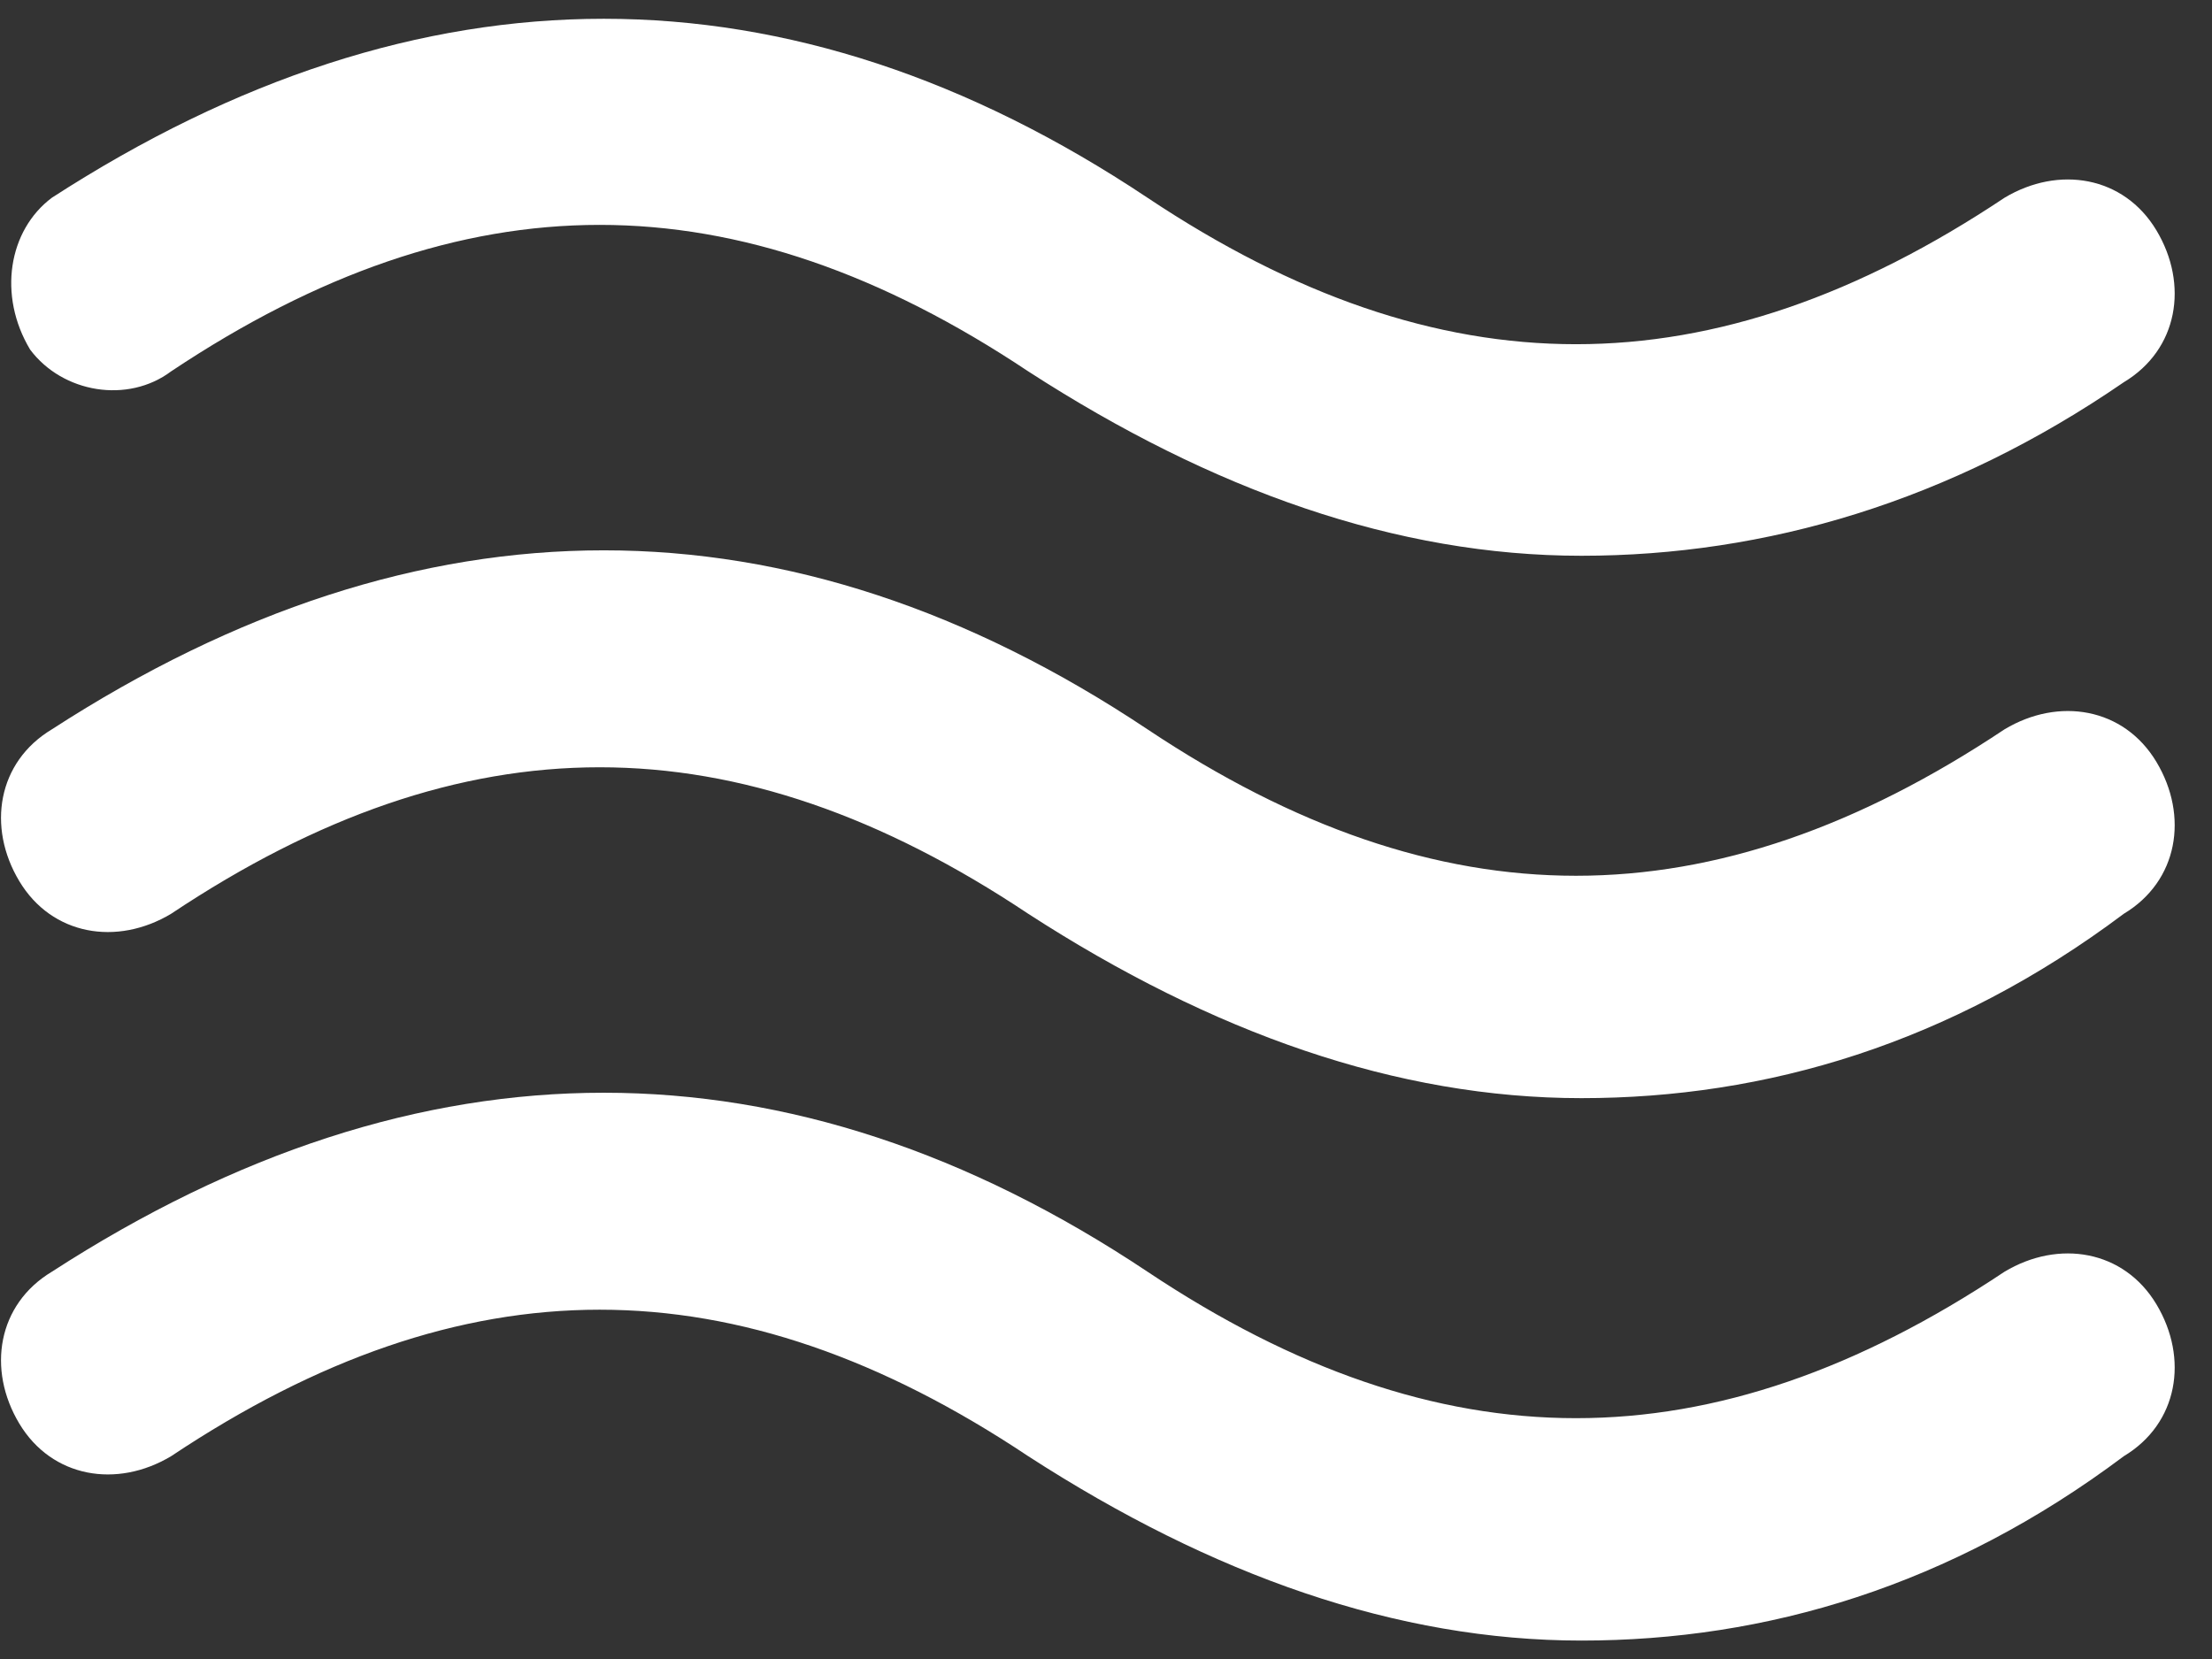<svg width="60" height="45" viewBox="0 0 60 45" fill="none" xmlns="http://www.w3.org/2000/svg">
<rect x="0" y="0" width="60" height="45" fill="#333333" stroke="none"/>
<g clip-path="url(#clip0_11_558)">
<path d="M42.896 15.075C37.894 15.075 32.892 13.309 27.889 10.072C19.944 4.776 12.588 4.776 4.643 10.072C3.466 10.955 1.701 10.661 0.818 9.484C-0.065 8.013 0.229 6.247 1.406 5.364C11.411 -1.109 21.416 -1.109 31.126 5.364C39.071 10.661 46.427 10.661 54.372 5.364C55.843 4.482 57.609 4.776 58.492 6.247C59.374 7.718 59.08 9.484 57.609 10.367C52.901 13.603 47.898 15.075 42.896 15.075Z" fill="white"/>
<path d="M42.896 44.5C37.894 44.5 32.892 42.734 27.889 39.498C19.945 34.201 12.588 34.201 4.643 39.498C3.172 40.38 1.407 40.086 0.524 38.615C-0.359 37.144 -0.065 35.378 1.407 34.495C11.411 28.022 21.416 28.022 31.126 34.495C39.071 39.792 46.427 39.792 54.372 34.495C55.843 33.613 57.609 33.907 58.492 35.378C59.374 36.849 59.08 38.615 57.609 39.498C52.901 43.029 47.899 44.5 42.896 44.5Z" fill="white"/>
<path d="M42.896 29.787C37.894 29.787 32.892 28.022 27.889 24.785C19.945 19.488 12.588 19.488 4.643 24.785C3.172 25.668 1.407 25.374 0.524 23.902C-0.359 22.431 -0.065 20.666 1.407 19.783C11.411 13.309 21.416 13.309 31.126 19.783C39.071 25.079 46.427 25.079 54.372 19.783C55.843 18.9 57.609 19.194 58.492 20.666C59.374 22.137 59.08 23.902 57.609 24.785C52.901 28.316 47.899 29.787 42.896 29.787Z" fill="white"/>
</g>
<defs>
<clipPath id="clip0_11_558">
<rect width="59.035" height="44" fill="white" transform="translate(0 0.5)"/>
</clipPath>
</defs>
</svg>
